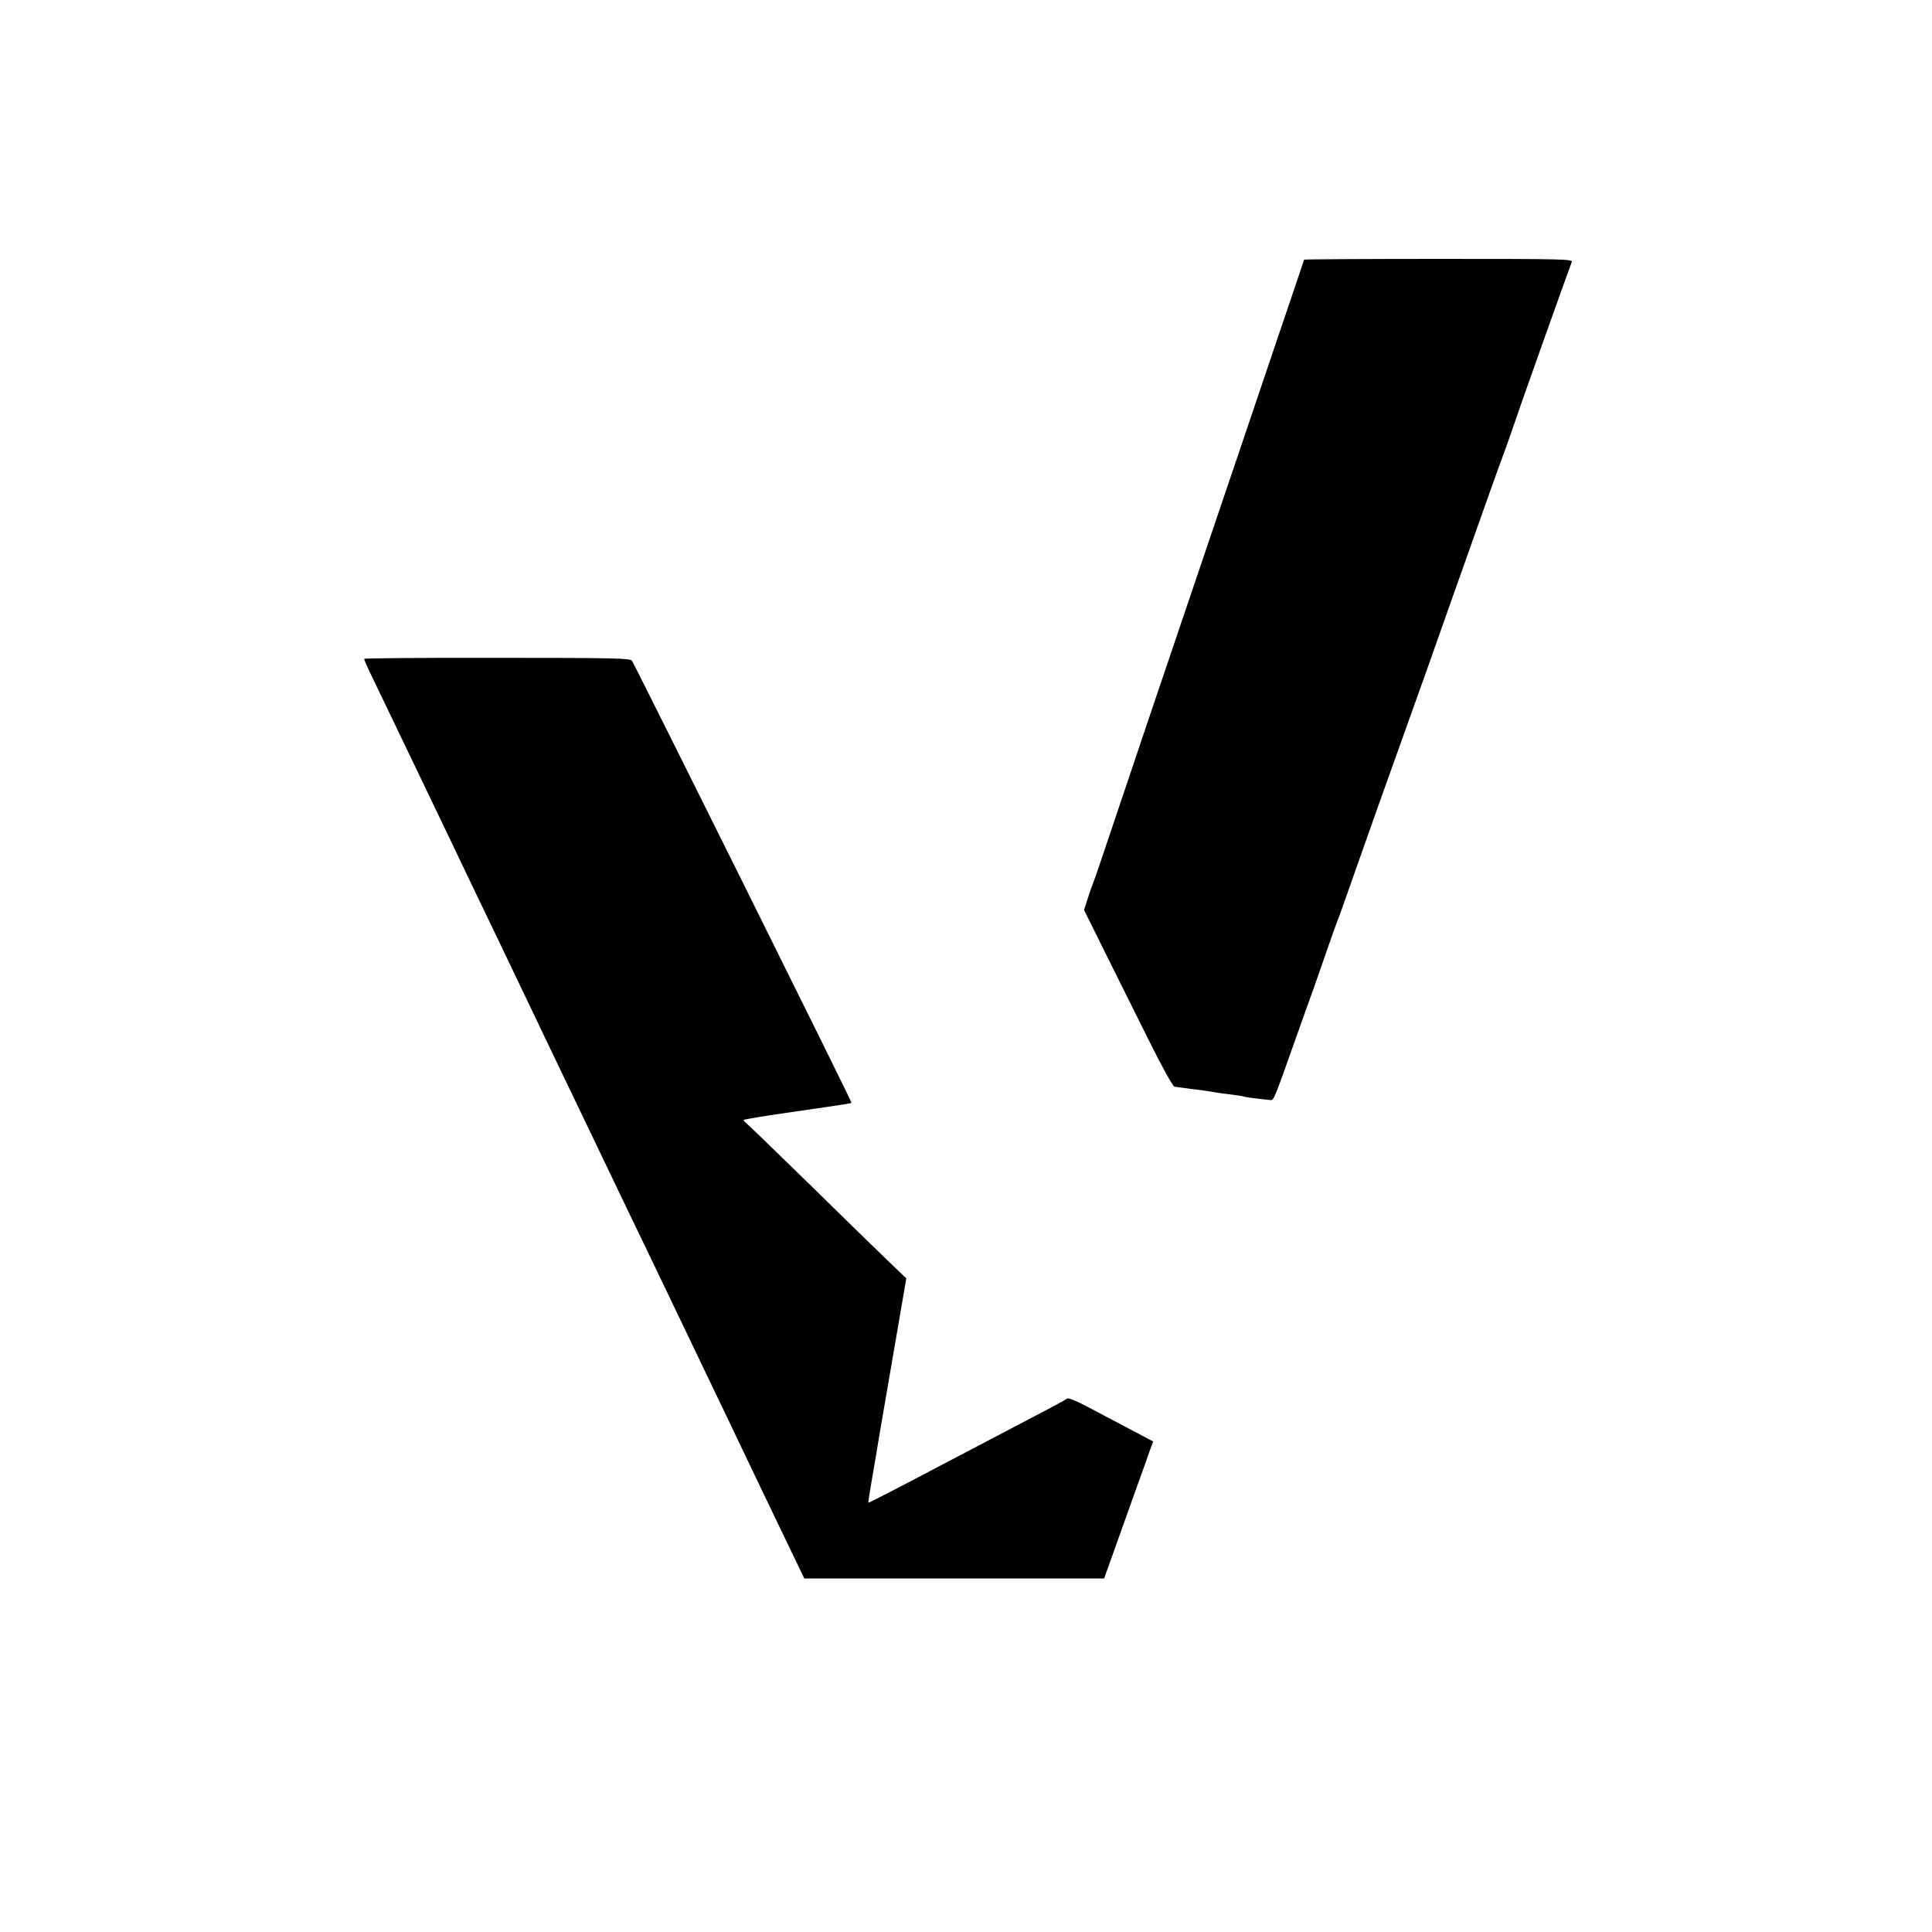 <?xml version="1.0" standalone="no"?>
<!DOCTYPE svg PUBLIC "-//W3C//DTD SVG 20010904//EN"
 "http://www.w3.org/TR/2001/REC-SVG-20010904/DTD/svg10.dtd">
<svg version="1.0" xmlns="http://www.w3.org/2000/svg"
 width="1000pt" height="1000pt" viewBox="0 0 1000 1000"
 preserveAspectRatio="xMidYMid meet">
<g transform="translate(0,1000) scale(0.1,-0.1)"
fill="#000000" stroke="none">
<path d="M6750 8656 c0 -2 -66 -196 -146 -432 -80 -236 -165 -487 -189 -559
-24 -71 -89 -263 -144 -425 -261 -769 -439 -1297 -517 -1530 -47 -140 -89
-264 -94 -275 -5 -11 -18 -48 -29 -83 l-20 -62 108 -218 c59 -119 162 -325
227 -456 71 -143 125 -240 134 -241 23 -3 121 -16 160 -21 19 -2 44 -7 56 -9
11 -2 45 -7 75 -10 30 -4 60 -8 68 -11 12 -4 86 -13 138 -18 16 -1 19 6 128
314 36 102 74 208 84 235 10 28 42 118 70 200 29 83 58 166 66 185 8 19 41
114 75 210 34 96 95 270 136 385 101 282 115 321 245 685 61 173 123 347 136
385 14 39 49 138 78 220 87 247 161 455 195 545 17 47 39 110 49 140 22 68
276 781 296 833 7 16 -30 17 -689 17 -383 0 -696 -2 -696 -4z"/>
<path d="M1885 6590 c-1 -3 18 -48 44 -100 85 -177 337 -701 396 -825 23 -49
71 -148 105 -220 118 -246 183 -380 236 -492 152 -318 254 -532 339 -708 37
-77 89 -185 115 -240 73 -153 160 -333 245 -510 42 -88 121 -252 175 -365 54
-113 130 -272 170 -355 40 -82 89 -186 110 -230 44 -92 158 -331 267 -557 l76
-158 776 0 776 0 37 103 c20 56 71 199 113 317 43 118 83 232 90 252 l14 37
-127 67 c-70 37 -168 89 -218 115 -50 27 -95 45 -100 40 -5 -4 -76 -43 -159
-86 -82 -43 -311 -163 -509 -267 -197 -104 -360 -188 -361 -186 -2 2 8 64 21
138 13 74 26 152 29 172 3 20 22 128 41 240 19 112 51 295 70 407 l35 204
-100 96 c-55 53 -240 233 -411 401 -172 168 -317 308 -323 312 -6 4 -9 9 -7
12 3 2 102 19 220 36 346 50 331 48 337 53 3 4 -1092 2208 -1136 2287 -7 13
-95 15 -695 15 -378 1 -689 -2 -691 -5z"/>
</g>
</svg>
